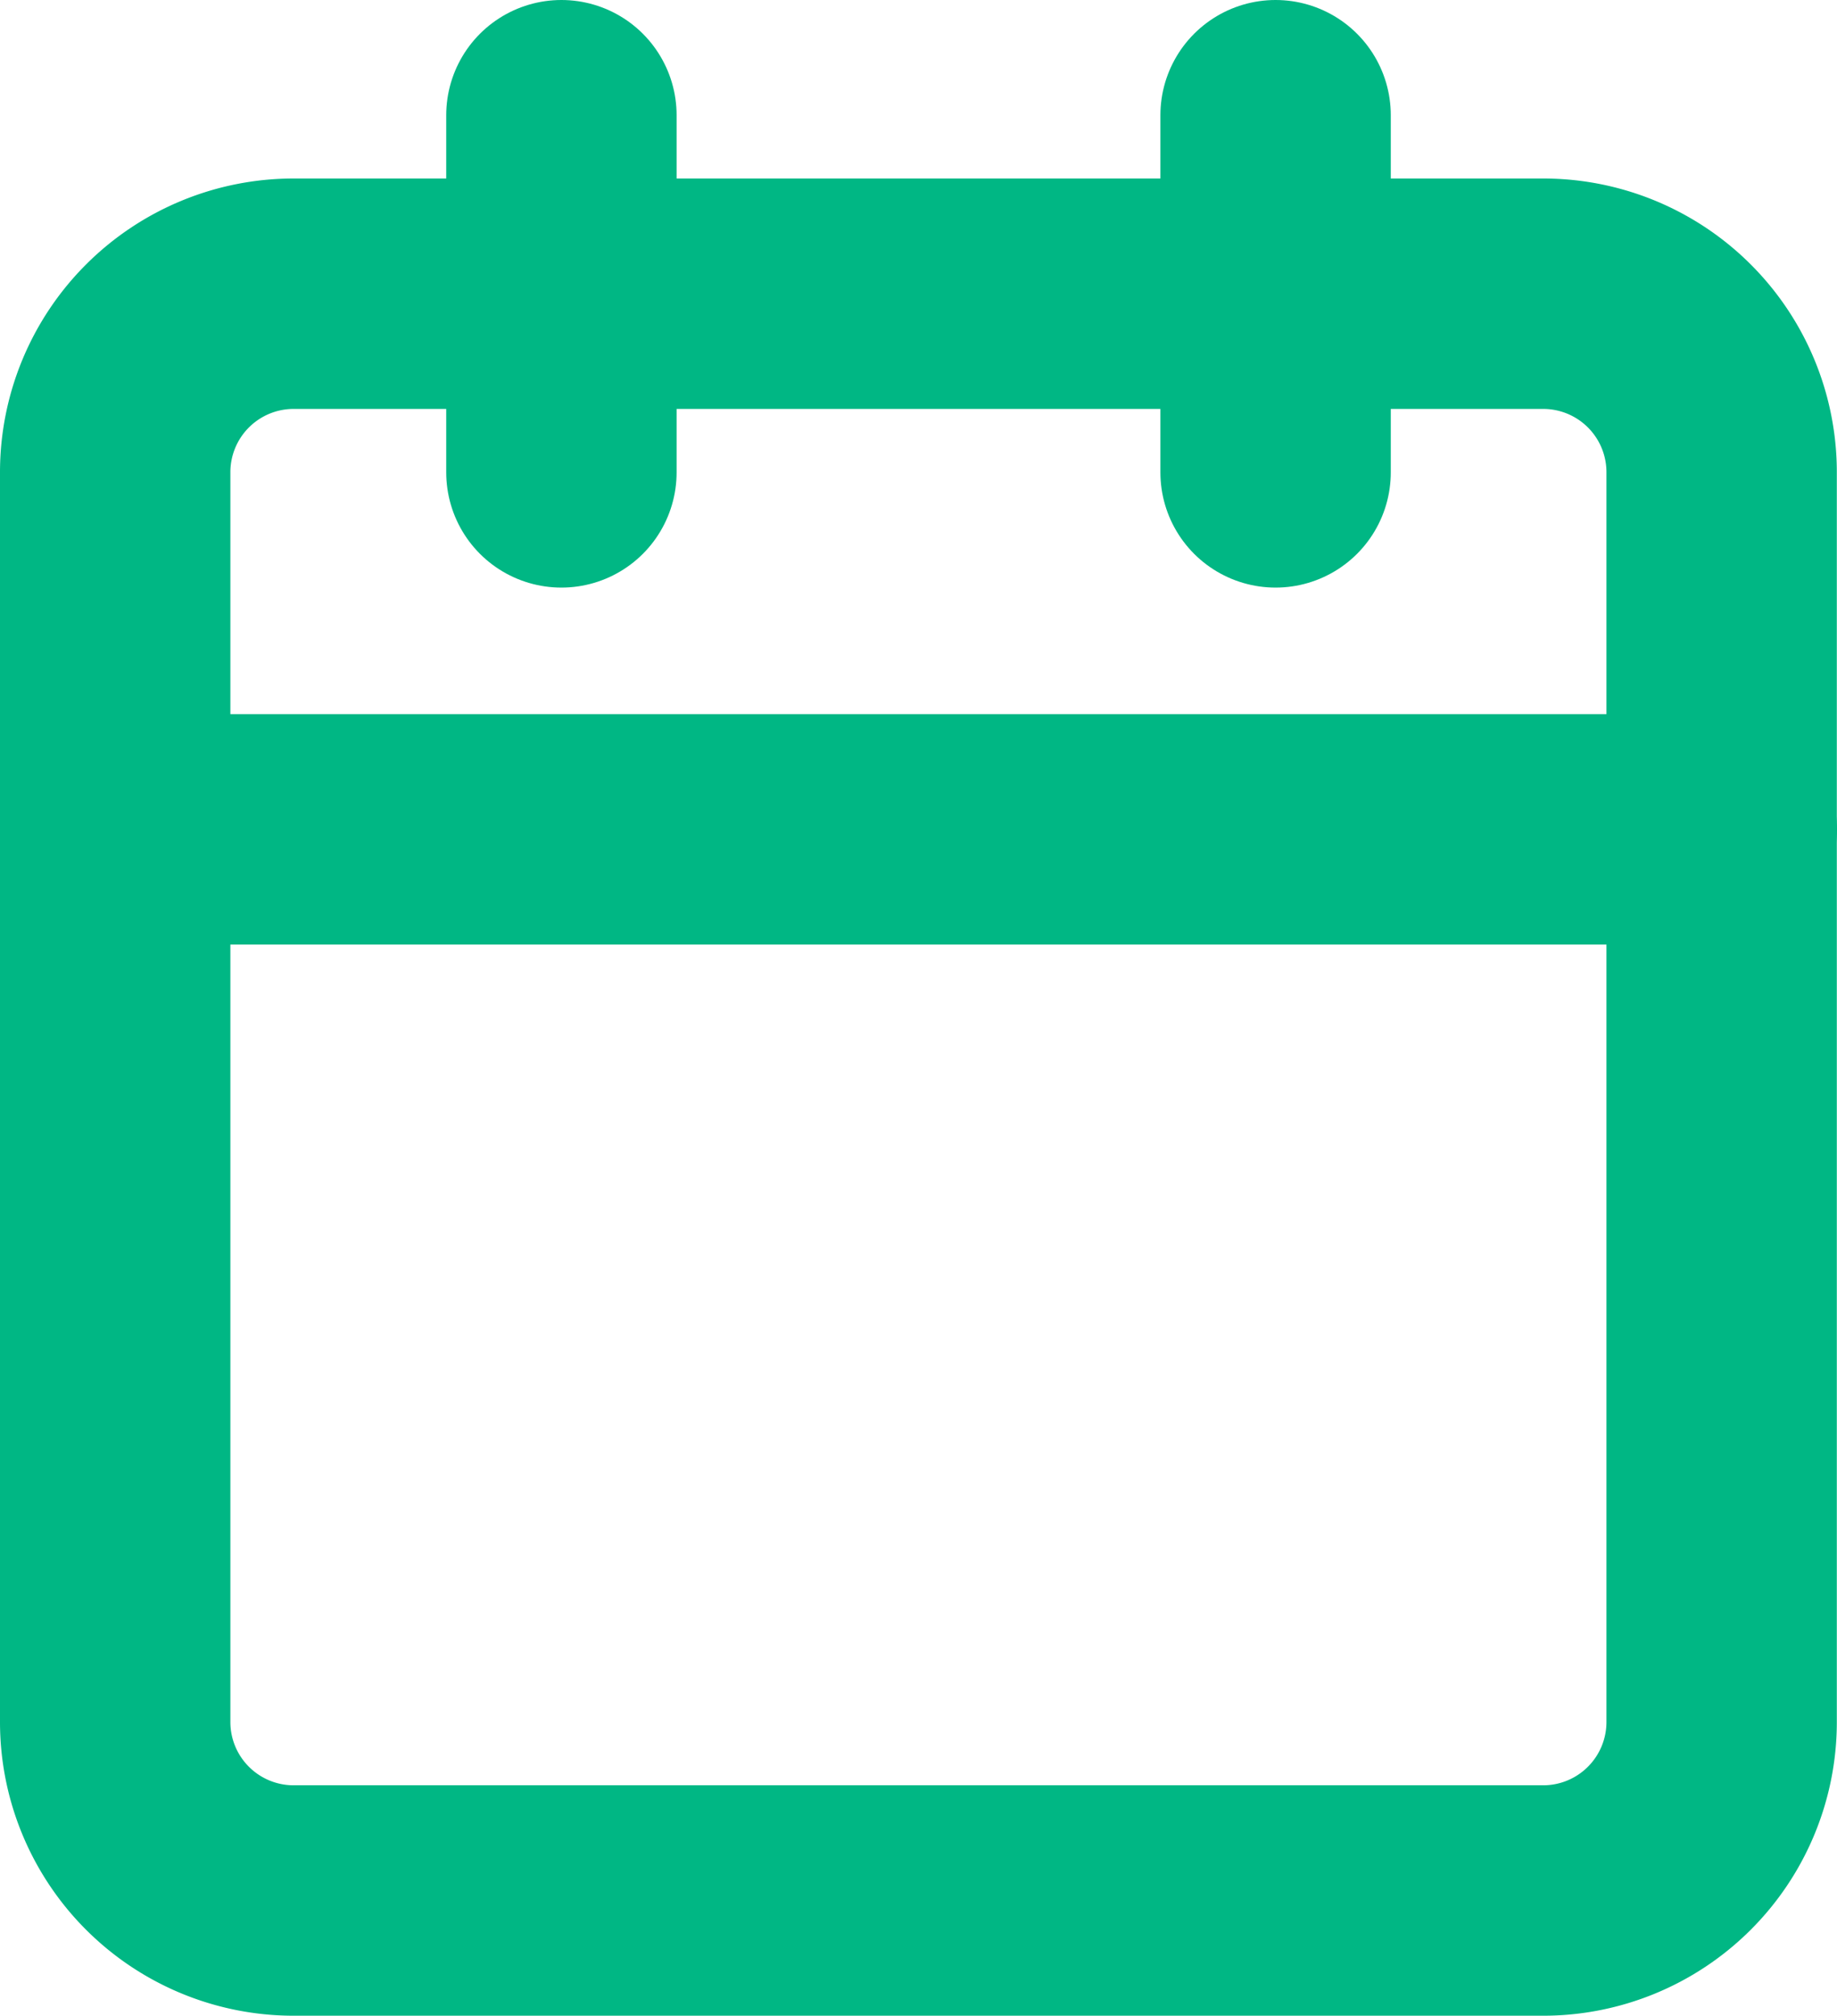 <svg xmlns="http://www.w3.org/2000/svg" width="10.366" height="11.373" viewBox="0 0 10.366 11.373"><defs><style>.a{fill:none;stroke:#00b784;stroke-linecap:round;stroke-linejoin:round;stroke-width:1.3px;}</style></defs><g transform="translate(-225.35 -650.85)"><g transform="translate(221.5 648.5)"><path class="a" d="M5.507,6h7.051a1.007,1.007,0,0,1,1.007,1.007v7.051a1.007,1.007,0,0,1-1.007,1.007H5.507A1.007,1.007,0,0,1,4.5,14.059V7.007A1.007,1.007,0,0,1,5.507,6Z" transform="translate(0 -1.993)"/><path class="a" d="M24,3V5.015" transform="translate(-12.952)"/><path class="a" d="M12,3V5.015" transform="translate(-4.982)"/><path class="a" d="M4.5,15h9.066" transform="translate(0 -7.971)"/></g></g></svg>